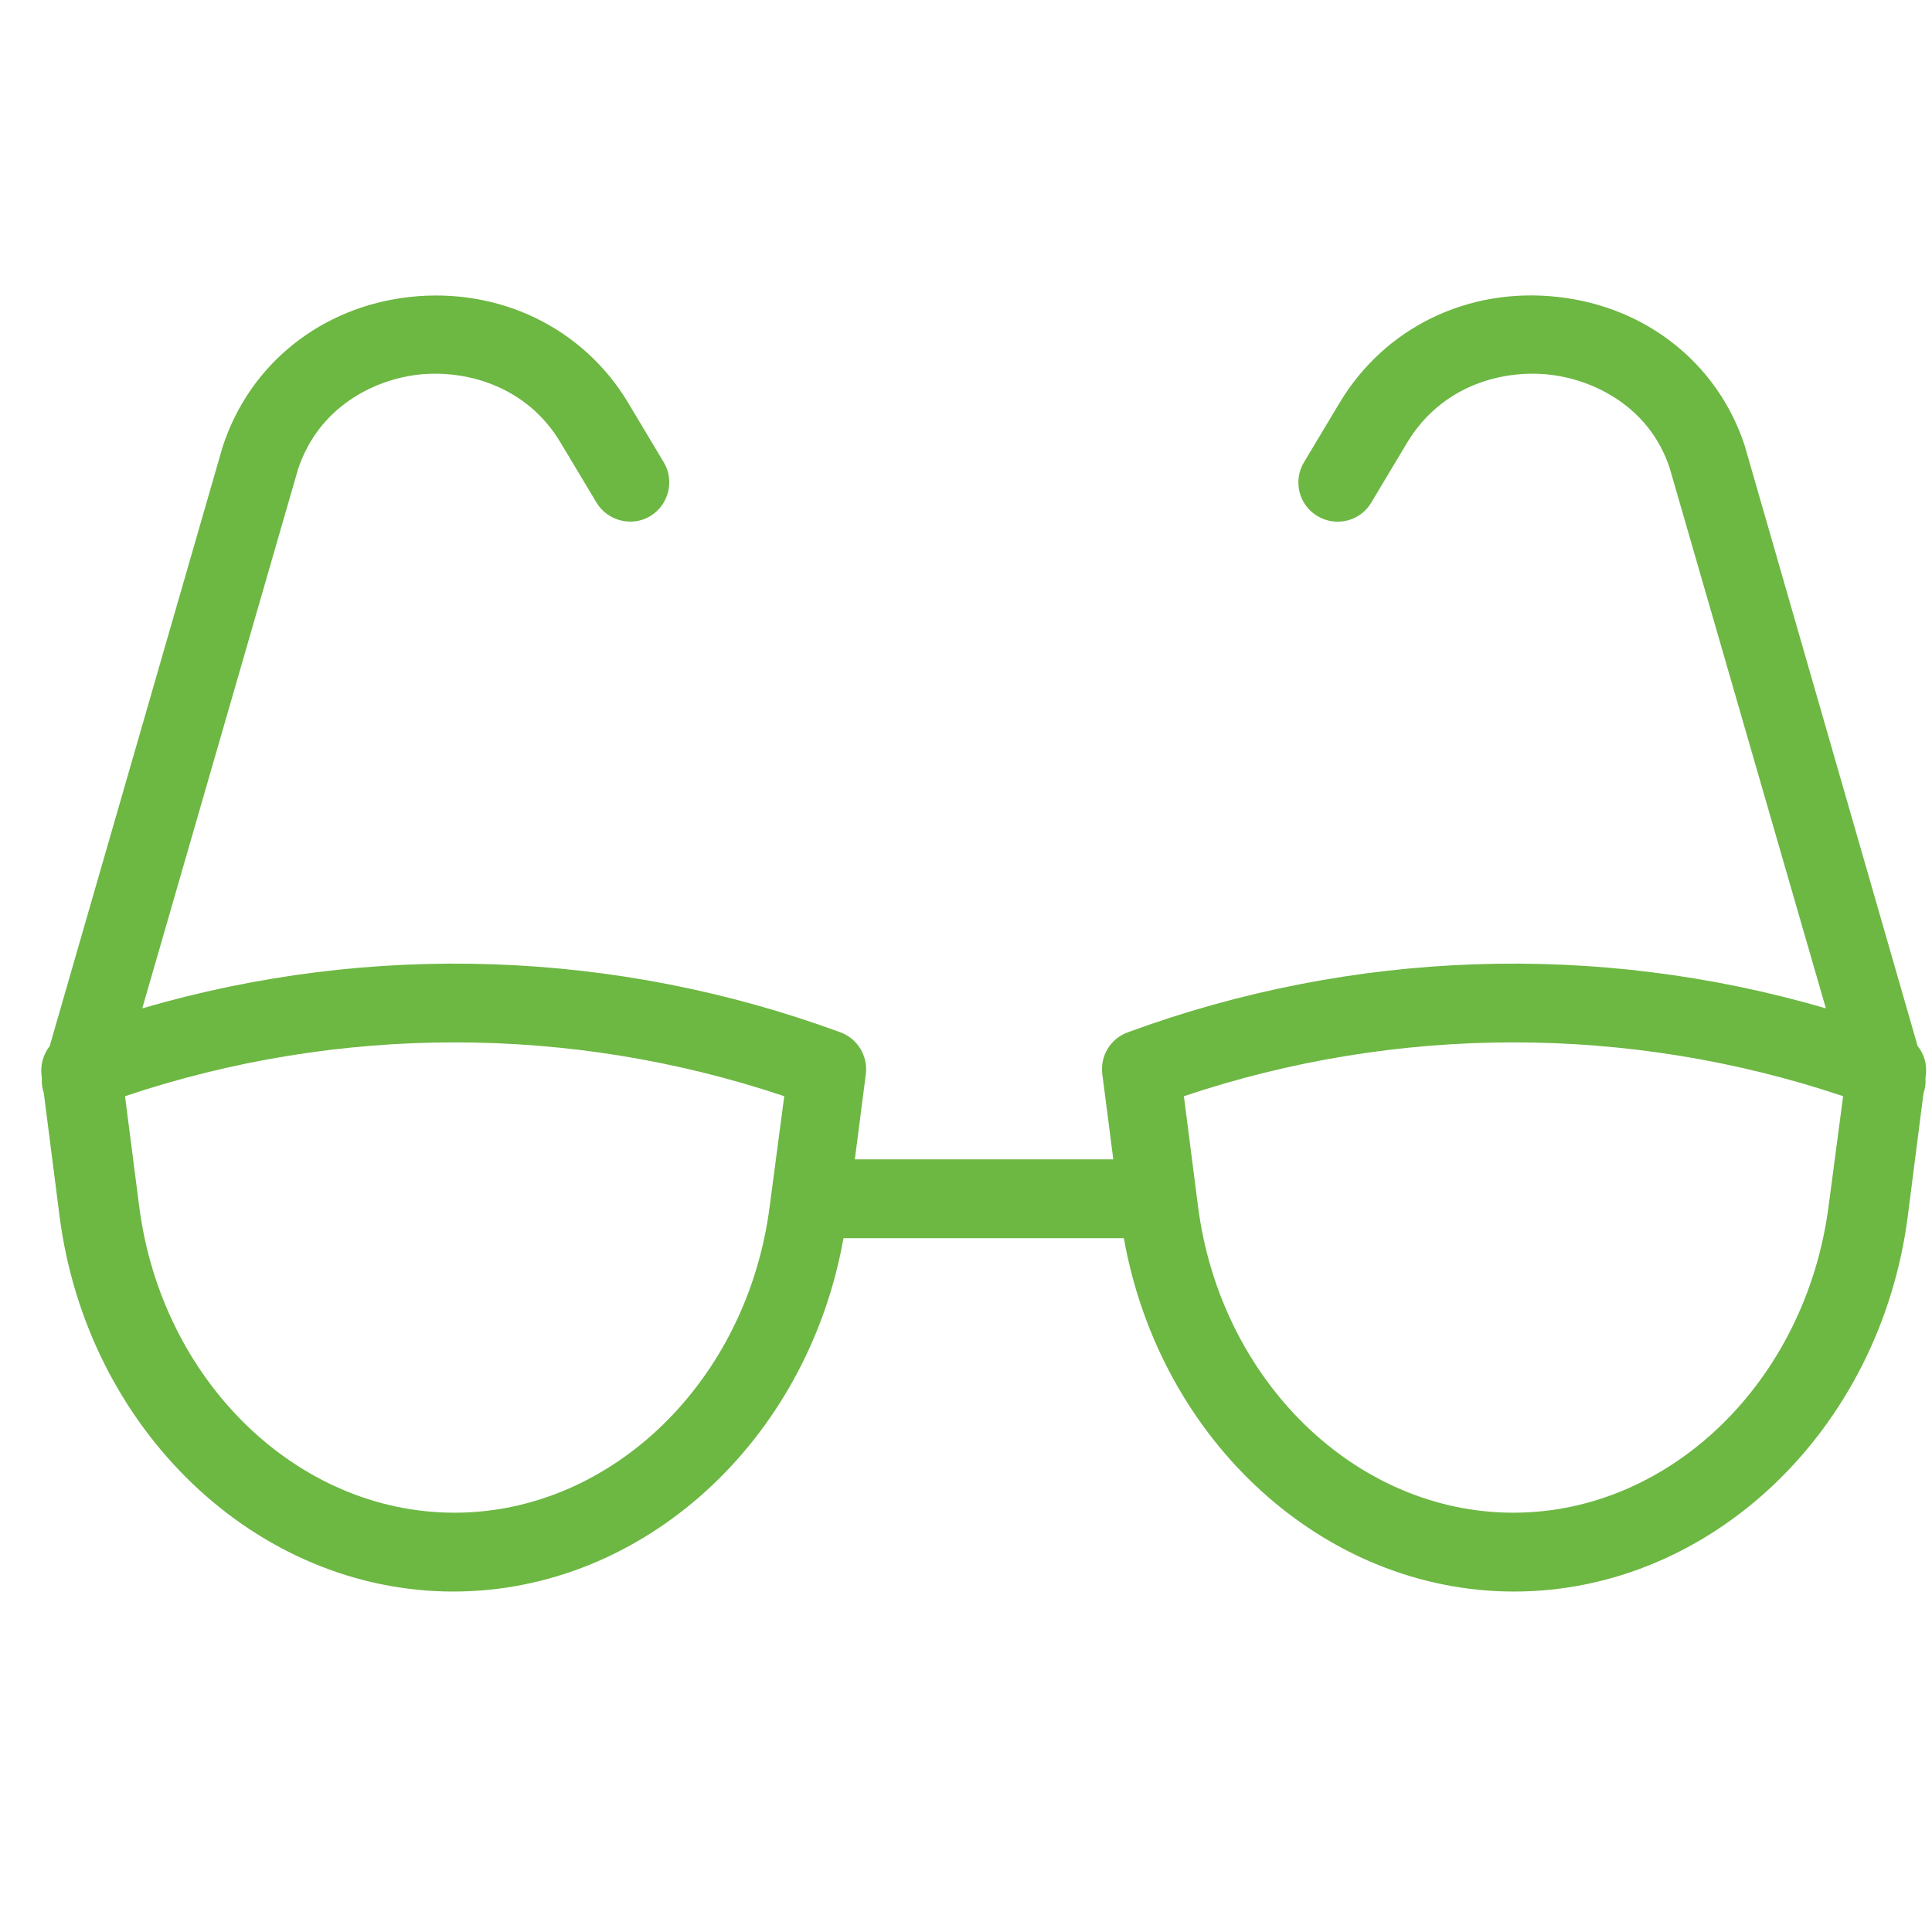 <svg width="41" height="41" viewBox="0 0 41 41" fill="none" xmlns="http://www.w3.org/2000/svg">
<g clip-path="url(#clip0)">
<path d="M40.695 22.198L37.025 9.456C36.459 7.725 34.944 6.51 33.063 6.302C31.157 6.086 29.385 6.951 28.428 8.549L27.67 9.814C27.437 10.205 27.562 10.721 27.962 10.954C28.353 11.187 28.869 11.063 29.102 10.663L29.859 9.398C30.6 8.166 31.898 7.842 32.88 7.95C33.837 8.058 35.011 8.641 35.435 9.939L38.748 21.399C33.879 19.976 28.686 20.159 23.934 21.907C23.567 22.04 23.343 22.406 23.393 22.797L23.626 24.603H18.141L18.374 22.797C18.424 22.414 18.2 22.04 17.833 21.907C13.081 20.159 7.888 19.976 3.019 21.399L6.323 9.964C6.756 8.641 7.93 8.058 8.879 7.95C9.852 7.842 11.167 8.166 11.899 9.398L12.657 10.663C12.89 11.054 13.406 11.188 13.797 10.954C14.188 10.721 14.321 10.205 14.088 9.814L13.331 8.549C12.374 6.951 10.593 6.094 8.695 6.302C6.823 6.51 5.3 7.717 4.725 9.481L1.055 22.198C0.922 22.373 0.856 22.589 0.88 22.806L0.889 22.889C0.88 22.997 0.897 23.097 0.93 23.197L1.263 25.802C1.846 30.346 5.441 33.775 9.619 33.775C13.655 33.775 17.134 30.579 17.9 26.276H23.85C24.616 30.579 28.095 33.775 32.131 33.775C36.309 33.775 39.904 30.346 40.487 25.802L40.82 23.197C40.853 23.105 40.87 22.997 40.861 22.889L40.87 22.806C40.895 22.589 40.836 22.373 40.695 22.198ZM16.335 25.594C15.861 29.305 12.981 32.102 9.644 32.102C6.307 32.102 3.427 29.305 2.953 25.594L2.653 23.263C7.189 21.74 12.107 21.74 16.643 23.263L16.335 25.594ZM38.806 25.594C38.323 29.305 35.452 32.102 32.114 32.102C28.777 32.102 25.898 29.305 25.423 25.594L25.124 23.263C29.659 21.74 34.578 21.74 39.114 23.263L38.806 25.594Z" fill="#6DB743"/>
</g>
<defs>
<clipPath id="clip0">
<rect width="40" height="40" fill="white" transform="translate(0.875 0.022)"/>
</clipPath>
</defs>
</svg>
